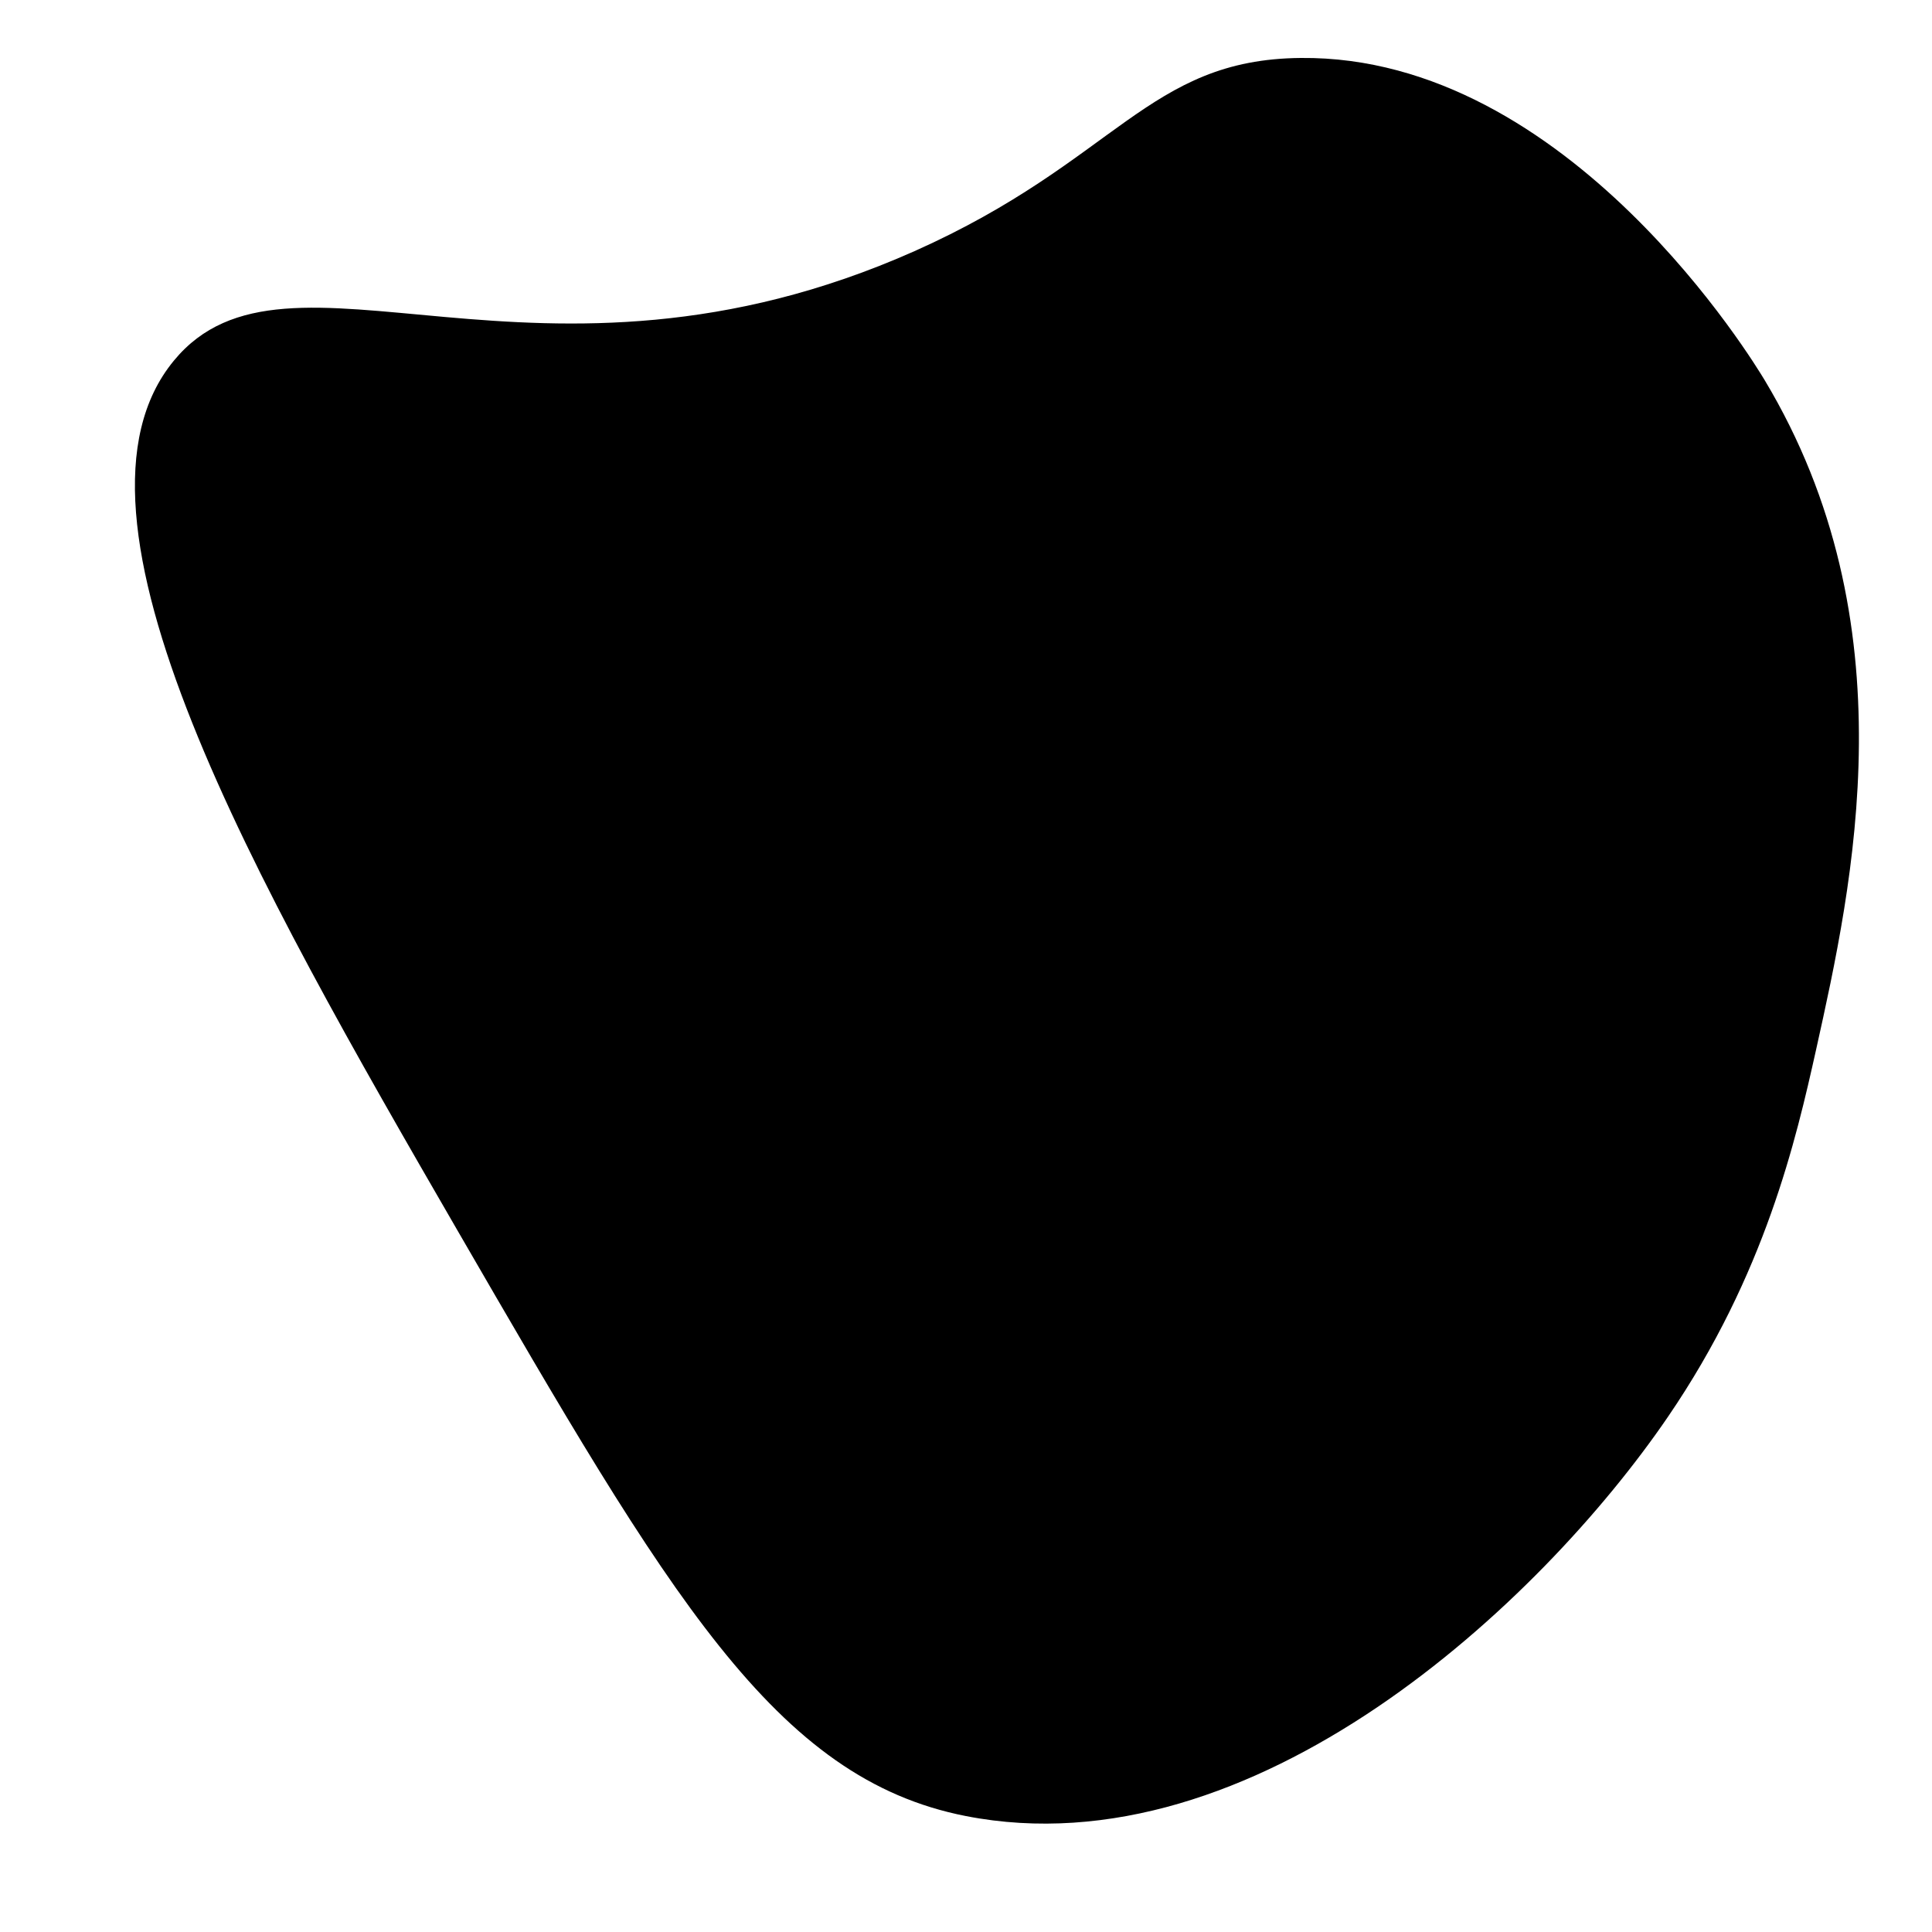 <?xml version="1.0" encoding="UTF-8"?> <!-- Generator: Adobe Illustrator 25.4.1, SVG Export Plug-In . SVG Version: 6.00 Build 0) --> <svg xmlns="http://www.w3.org/2000/svg" xmlns:xlink="http://www.w3.org/1999/xlink" id="Слой_1" x="0px" y="0px" viewBox="0 0 300 300" style="enable-background:new 0 0 300 300;" xml:space="preserve"> <path d="M142,39c31.4-14,36.2-29.8,60-30c41.7-0.4,70.6,47.7,72,50c22.7,37.8,13.7,78.3,8,104c-3.1,13.9-7.9,34.9-23,57 c-19.8,29-64.4,70.7-109,62c-29.7-5.8-46.1-34.2-79-91C39.7,136.9,7.2,80,27,56C44.7,34.5,83.3,65.1,142,39z"></path> </svg> 
